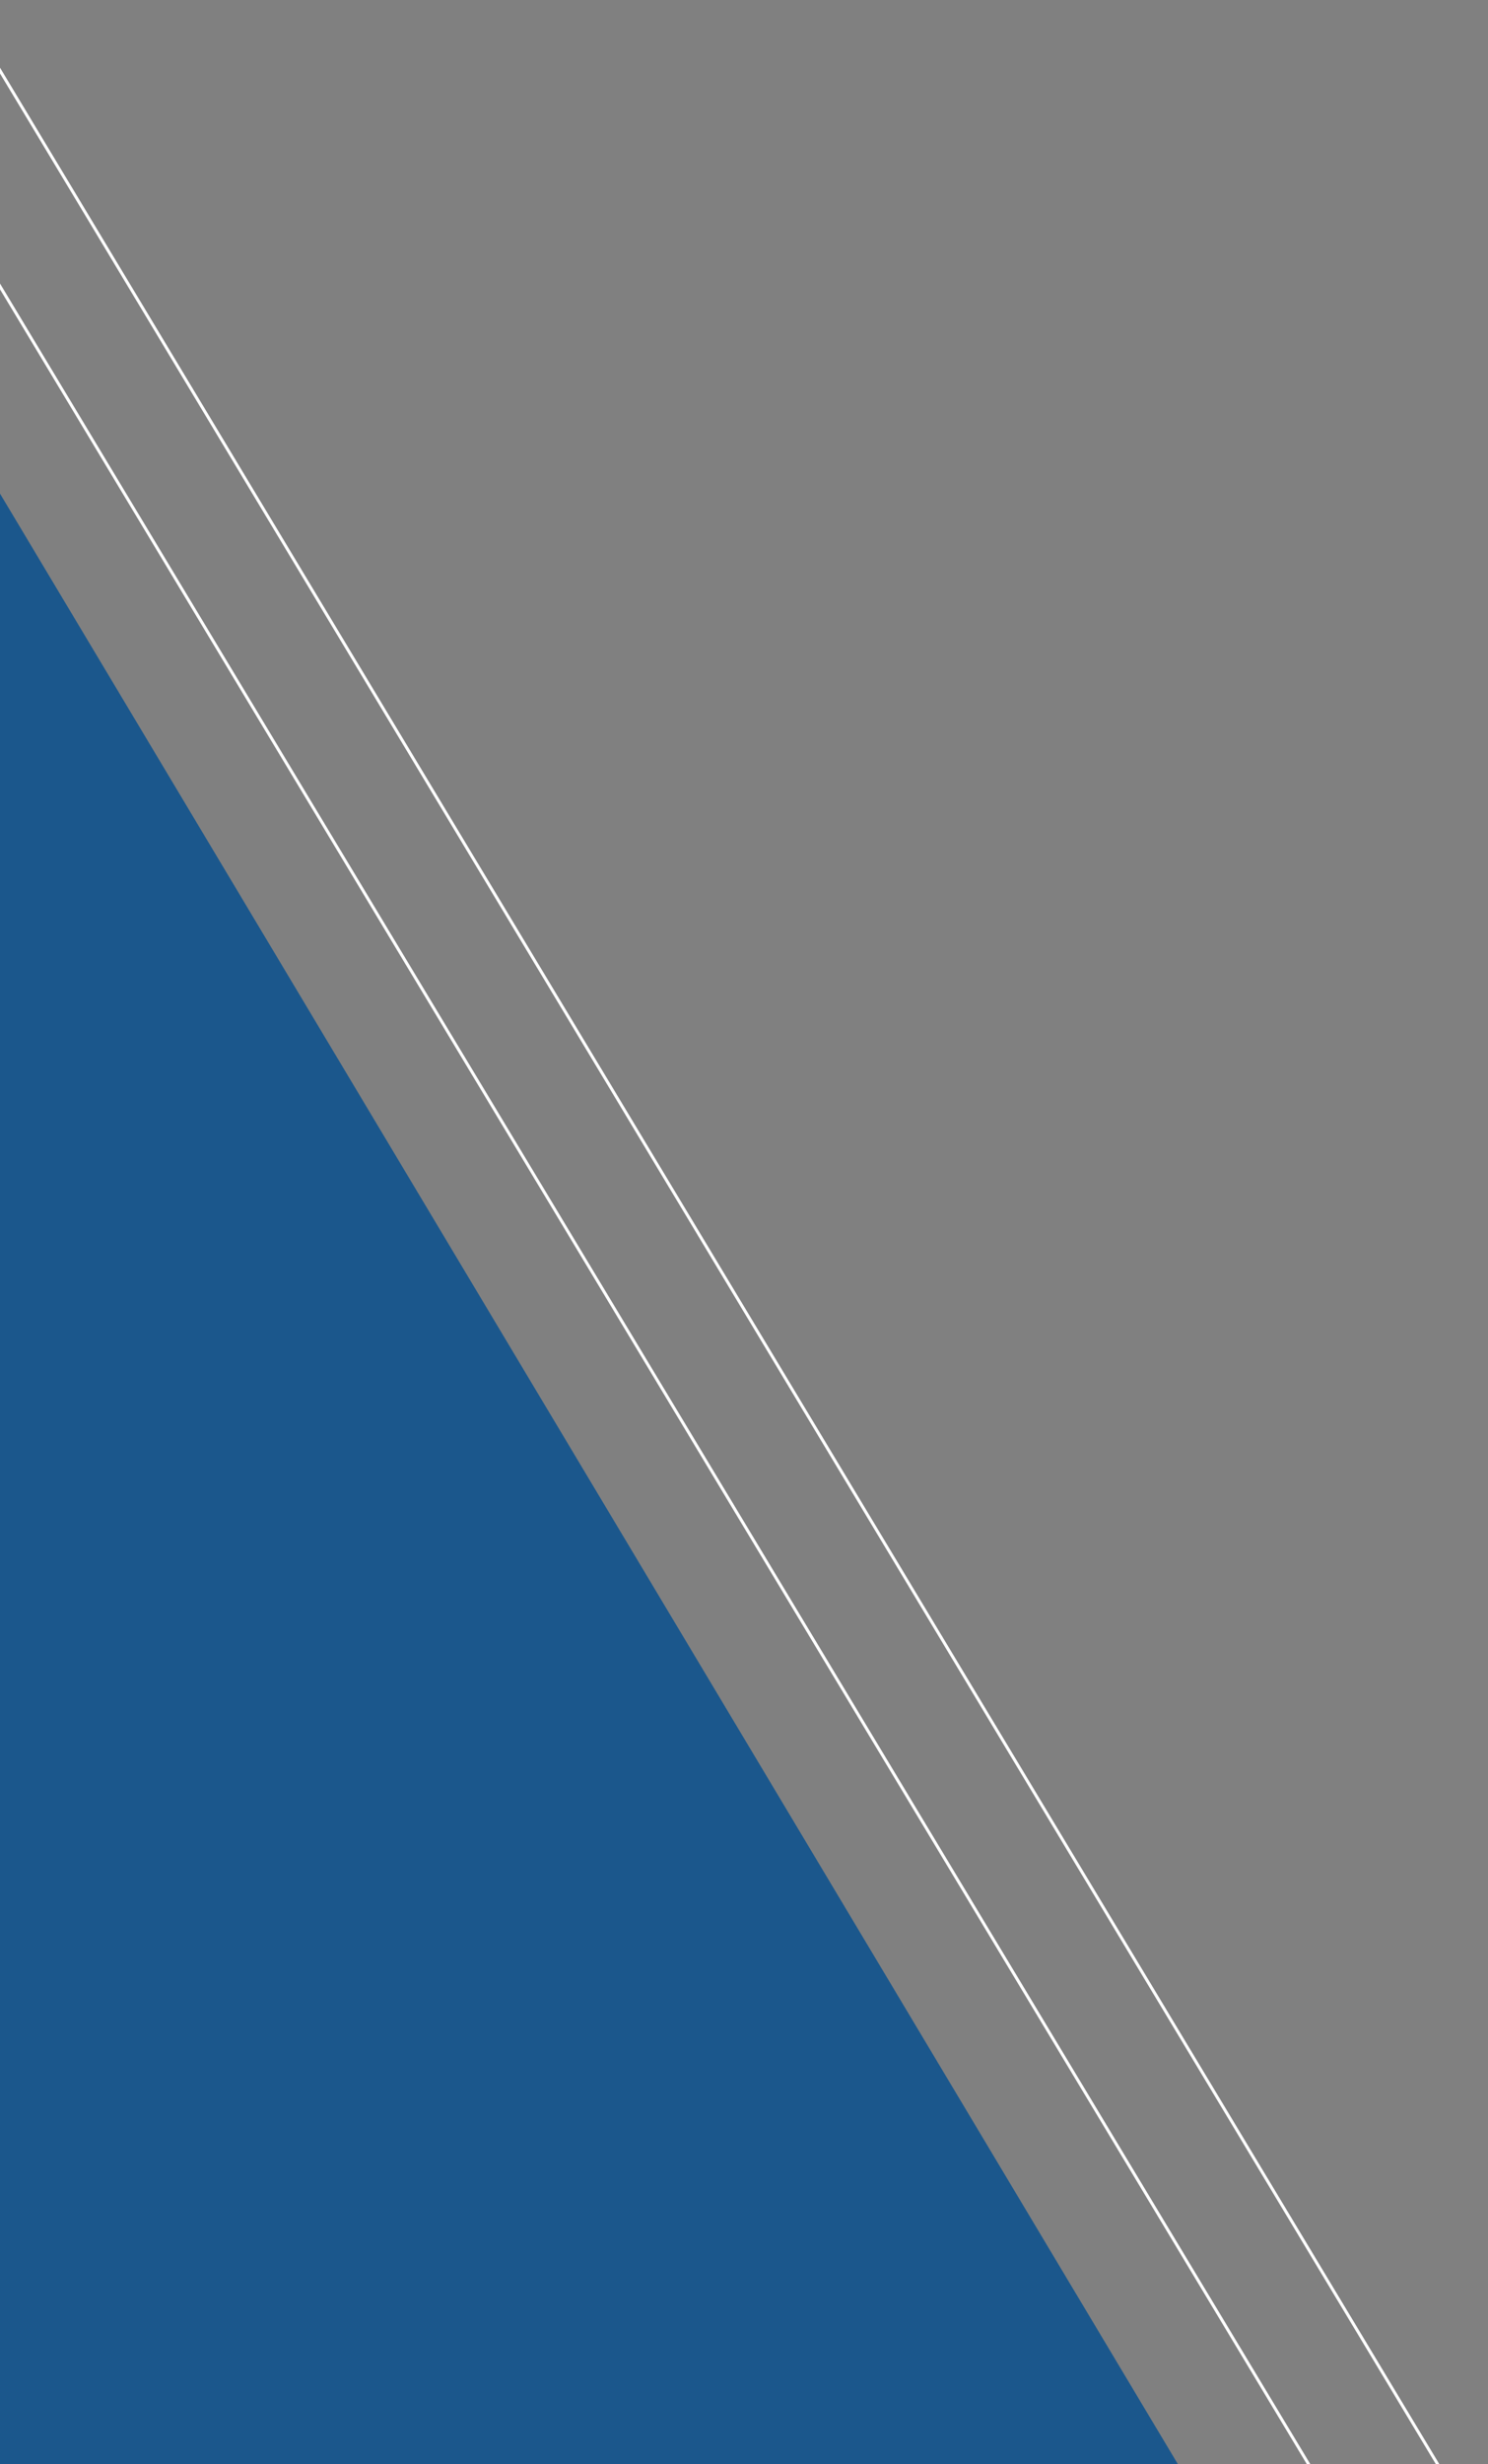 <svg xmlns="http://www.w3.org/2000/svg" width="496" height="821" viewBox="0 0 496 821" fill="none"><rect x="0" y="0" width="496" height="821" fill="#808080" stroke="none"/><g clip-path="url(#clip0_613_864)"><path d="M-203 -175L395 825L-203 825L-203 -175Z" fill="#1B578C"></path><path d="M-73 -26L453 849" stroke="white"></path><path d="M-64 -83L496 849" stroke="white"></path></g><defs><clipPath id="clip0_613_864"><rect width="496" height="821" fill="white"></rect></clipPath></defs></svg>